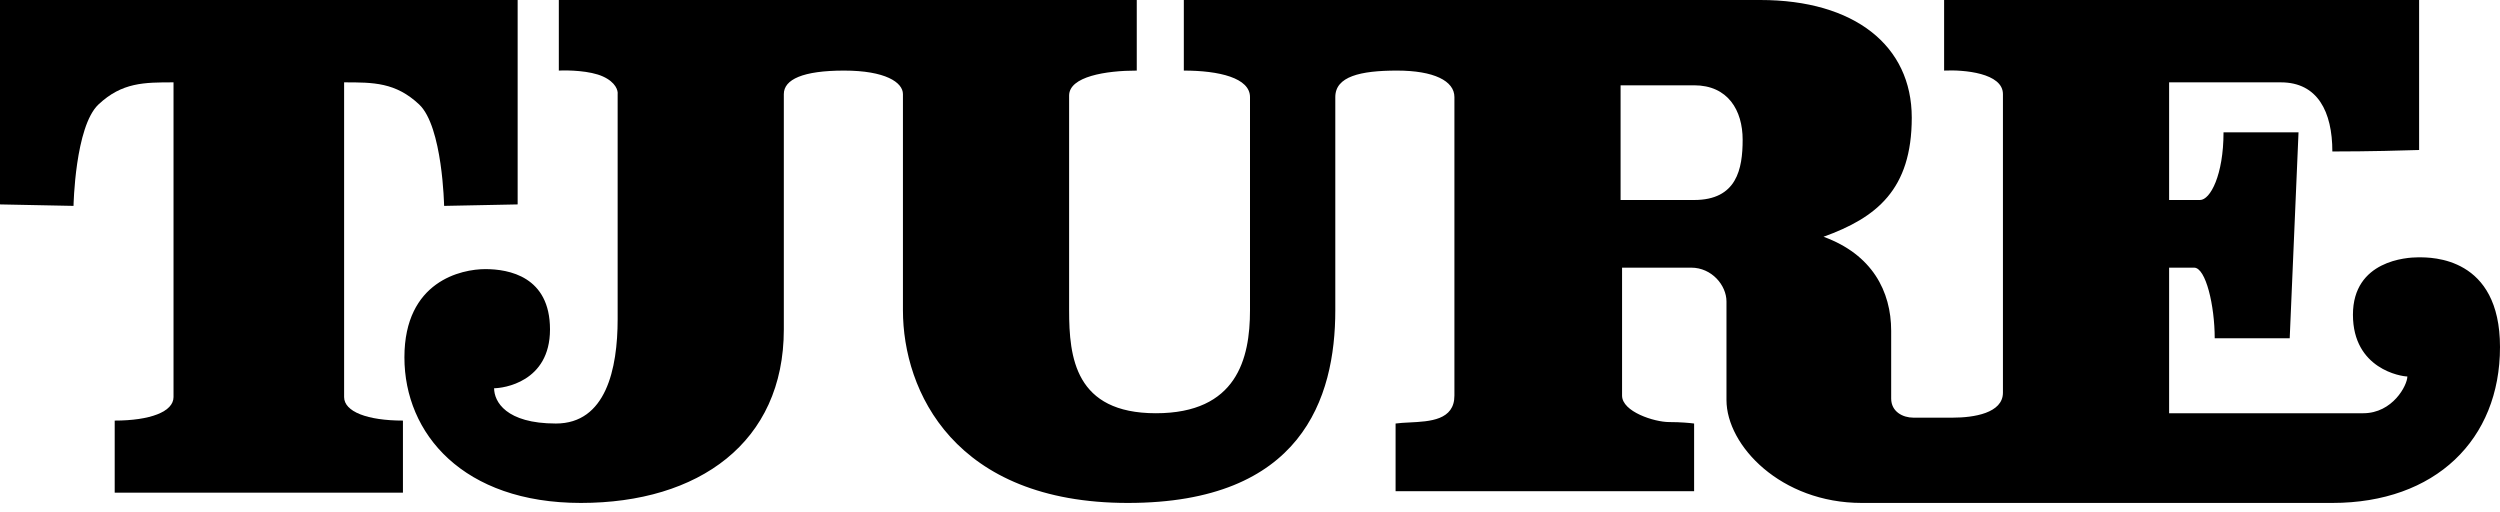 <svg xmlns="http://www.w3.org/2000/svg" width="200" height="41" viewBox="0 0 200 41" fill="none"><g clip-path="url(#clip0)"><path fill-rule="evenodd" clip-rule="evenodd" d="M44.706 0V5.647C45.451 5.608 47.2 5.647 48.235 6.118C49.271 6.588 49.451 7.255 49.412 7.529V25.529C49.412 29.529 48.471 33.882 44.471 33.882C40.471 33.882 39.529 32.118 39.529 31.059C40.235 31.059 44 30.588 44 26.353C44 22.118 40.706 21.529 38.824 21.529C36.941 21.529 32.353 22.471 32.353 28.588C32.353 34.706 37.059 40.235 46.471 40.235C55.882 40.235 62.706 35.412 62.706 26.353V7.529C62.706 6.353 64.235 5.647 67.529 5.647C70.824 5.647 72.235 6.588 72.235 7.529V24.823C72.235 31.294 76.353 40.235 90.235 40.235C104.118 40.235 106.824 31.882 106.824 24.823V7.765C106.824 6.118 108.824 5.647 111.765 5.647C114.706 5.647 116.353 6.471 116.353 7.765V31.647C116.353 33.617 114.394 33.715 112.767 33.796C112.361 33.816 111.976 33.835 111.647 33.882V39.294H135.529V33.882C135.255 33.843 134.471 33.765 133.529 33.765C132.353 33.765 129.765 32.941 129.765 31.647V21.412H135.294C136.941 21.412 138.118 22.823 138.118 24.118V32C138.118 35.647 142.471 40.235 148.941 40.235H186.588C194.824 40.235 200 35.176 200 27.765C200 20.546 194.532 20.581 193.486 20.588C193.458 20.588 193.433 20.588 193.412 20.588C192.588 20.588 188.235 20.823 188.235 25.177C188.235 29.529 192.118 30.118 192.588 30.118C192.588 30.823 191.412 33.059 189.059 33.059H173.529V21.412H175.529C176.471 21.412 177.177 24.471 177.177 27.059H183.177L183.882 10.588H177.882C177.882 14 176.824 16 176 16H173.529V6.588H182.471C185.412 6.588 186.588 8.941 186.588 12.118C189.506 12.118 192.431 12.039 193.529 12V0H155.529V5.647C157.098 5.569 160.235 5.835 160.235 7.529V31.412C160.235 33.059 157.882 33.412 156.235 33.412H153.059C152.235 33.412 151.294 32.941 151.294 31.882V26.471C151.294 23.294 149.765 20.353 145.882 18.941C150.118 17.412 152.941 15.177 152.941 9.412C152.941 3.647 148.353 0 140.824 0H94.706V5.647C97.529 5.647 100 6.235 100 7.765V24.823C100 28.706 98.941 33.059 92.471 33.059C86 33.059 85.529 28.588 85.529 24.823V7.647C85.529 6.118 88.471 5.647 90.941 5.647V0H44.706ZM129.647 6.824V16H135.529C138.941 16 139.412 13.529 139.412 11.177C139.412 8.824 138.235 6.824 135.529 6.824H129.647Z" fill="black"></path><path d="M41.412 16.353V0H0V16.353L5.882 16.471C5.882 16.471 6 10.118 7.882 8.353C9.765 6.588 11.529 6.588 13.882 6.588V31.765C13.882 32.941 12 33.647 9.176 33.647V39.412H32.235V33.647C29.412 33.647 27.529 32.941 27.529 31.765V6.588C29.882 6.588 31.647 6.588 33.529 8.353C35.412 10.118 35.529 16.471 35.529 16.471L41.412 16.353Z" fill="black"></path></g><defs><clipPath id="clip0"><rect width="200" height="41" fill="white"></rect></clipPath></defs></svg>